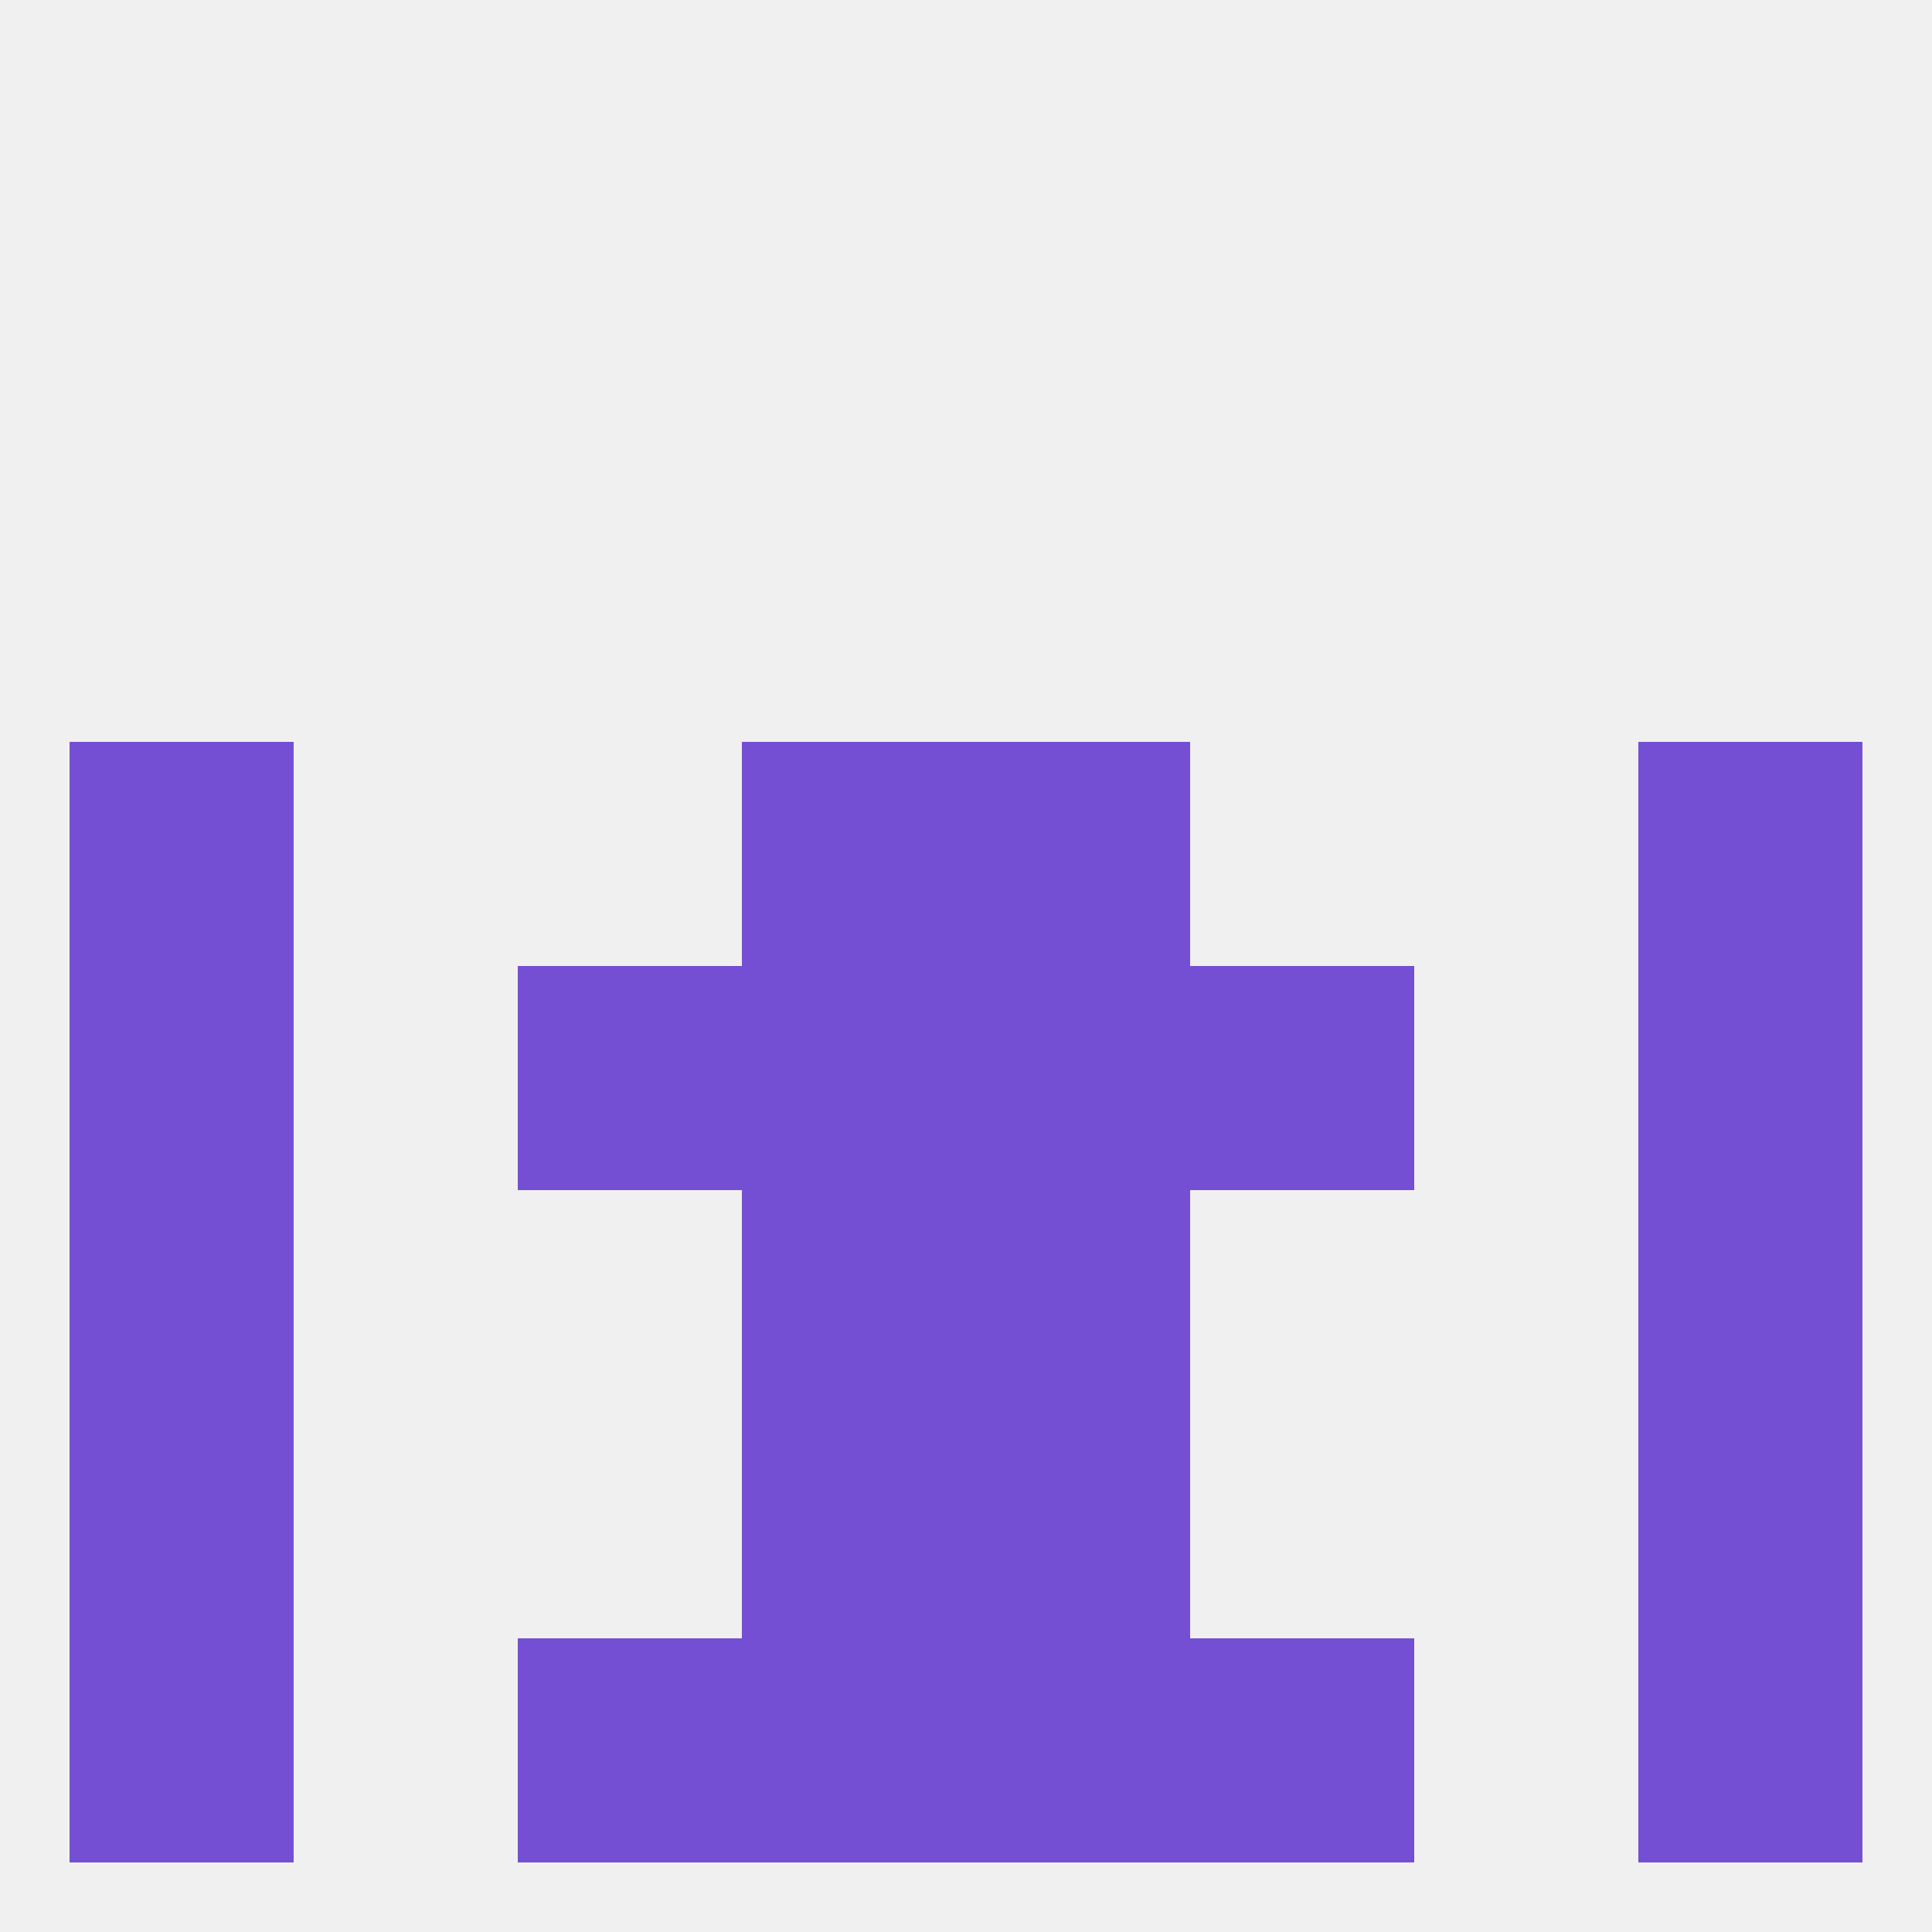 
<!--   <?xml version="1.0"?> -->
<svg version="1.1" baseprofile="full" xmlns="http://www.w3.org/2000/svg" xmlns:xlink="http://www.w3.org/1999/xlink" xmlns:ev="http://www.w3.org/2001/xml-events" width="250" height="250" viewBox="0 0 250 250" >
	<rect width="100%" height="100%" fill="rgba(240,240,240,255)"/>

	<rect x="9" y="96" width="29" height="29" fill="rgba(116,79,211,255)"/>
	<rect x="212" y="96" width="29" height="29" fill="rgba(116,79,211,255)"/>
	<rect x="96" y="96" width="29" height="29" fill="rgba(116,79,211,255)"/>
	<rect x="125" y="96" width="29" height="29" fill="rgba(116,79,211,255)"/>
	<rect x="154" y="125" width="29" height="29" fill="rgba(116,79,211,255)"/>
	<rect x="96" y="125" width="29" height="29" fill="rgba(116,79,211,255)"/>
	<rect x="125" y="125" width="29" height="29" fill="rgba(116,79,211,255)"/>
	<rect x="9" y="125" width="29" height="29" fill="rgba(116,79,211,255)"/>
	<rect x="212" y="125" width="29" height="29" fill="rgba(116,79,211,255)"/>
	<rect x="67" y="125" width="29" height="29" fill="rgba(116,79,211,255)"/>
	<rect x="9" y="154" width="29" height="29" fill="rgba(116,79,211,255)"/>
	<rect x="212" y="154" width="29" height="29" fill="rgba(116,79,211,255)"/>
	<rect x="96" y="154" width="29" height="29" fill="rgba(116,79,211,255)"/>
	<rect x="125" y="154" width="29" height="29" fill="rgba(116,79,211,255)"/>
	<rect x="96" y="183" width="29" height="29" fill="rgba(116,79,211,255)"/>
	<rect x="125" y="183" width="29" height="29" fill="rgba(116,79,211,255)"/>
	<rect x="9" y="183" width="29" height="29" fill="rgba(116,79,211,255)"/>
	<rect x="212" y="183" width="29" height="29" fill="rgba(116,79,211,255)"/>
	<rect x="212" y="212" width="29" height="29" fill="rgba(116,79,211,255)"/>
	<rect x="96" y="212" width="29" height="29" fill="rgba(116,79,211,255)"/>
	<rect x="125" y="212" width="29" height="29" fill="rgba(116,79,211,255)"/>
	<rect x="67" y="212" width="29" height="29" fill="rgba(116,79,211,255)"/>
	<rect x="154" y="212" width="29" height="29" fill="rgba(116,79,211,255)"/>
	<rect x="9" y="212" width="29" height="29" fill="rgba(116,79,211,255)"/>
</svg>